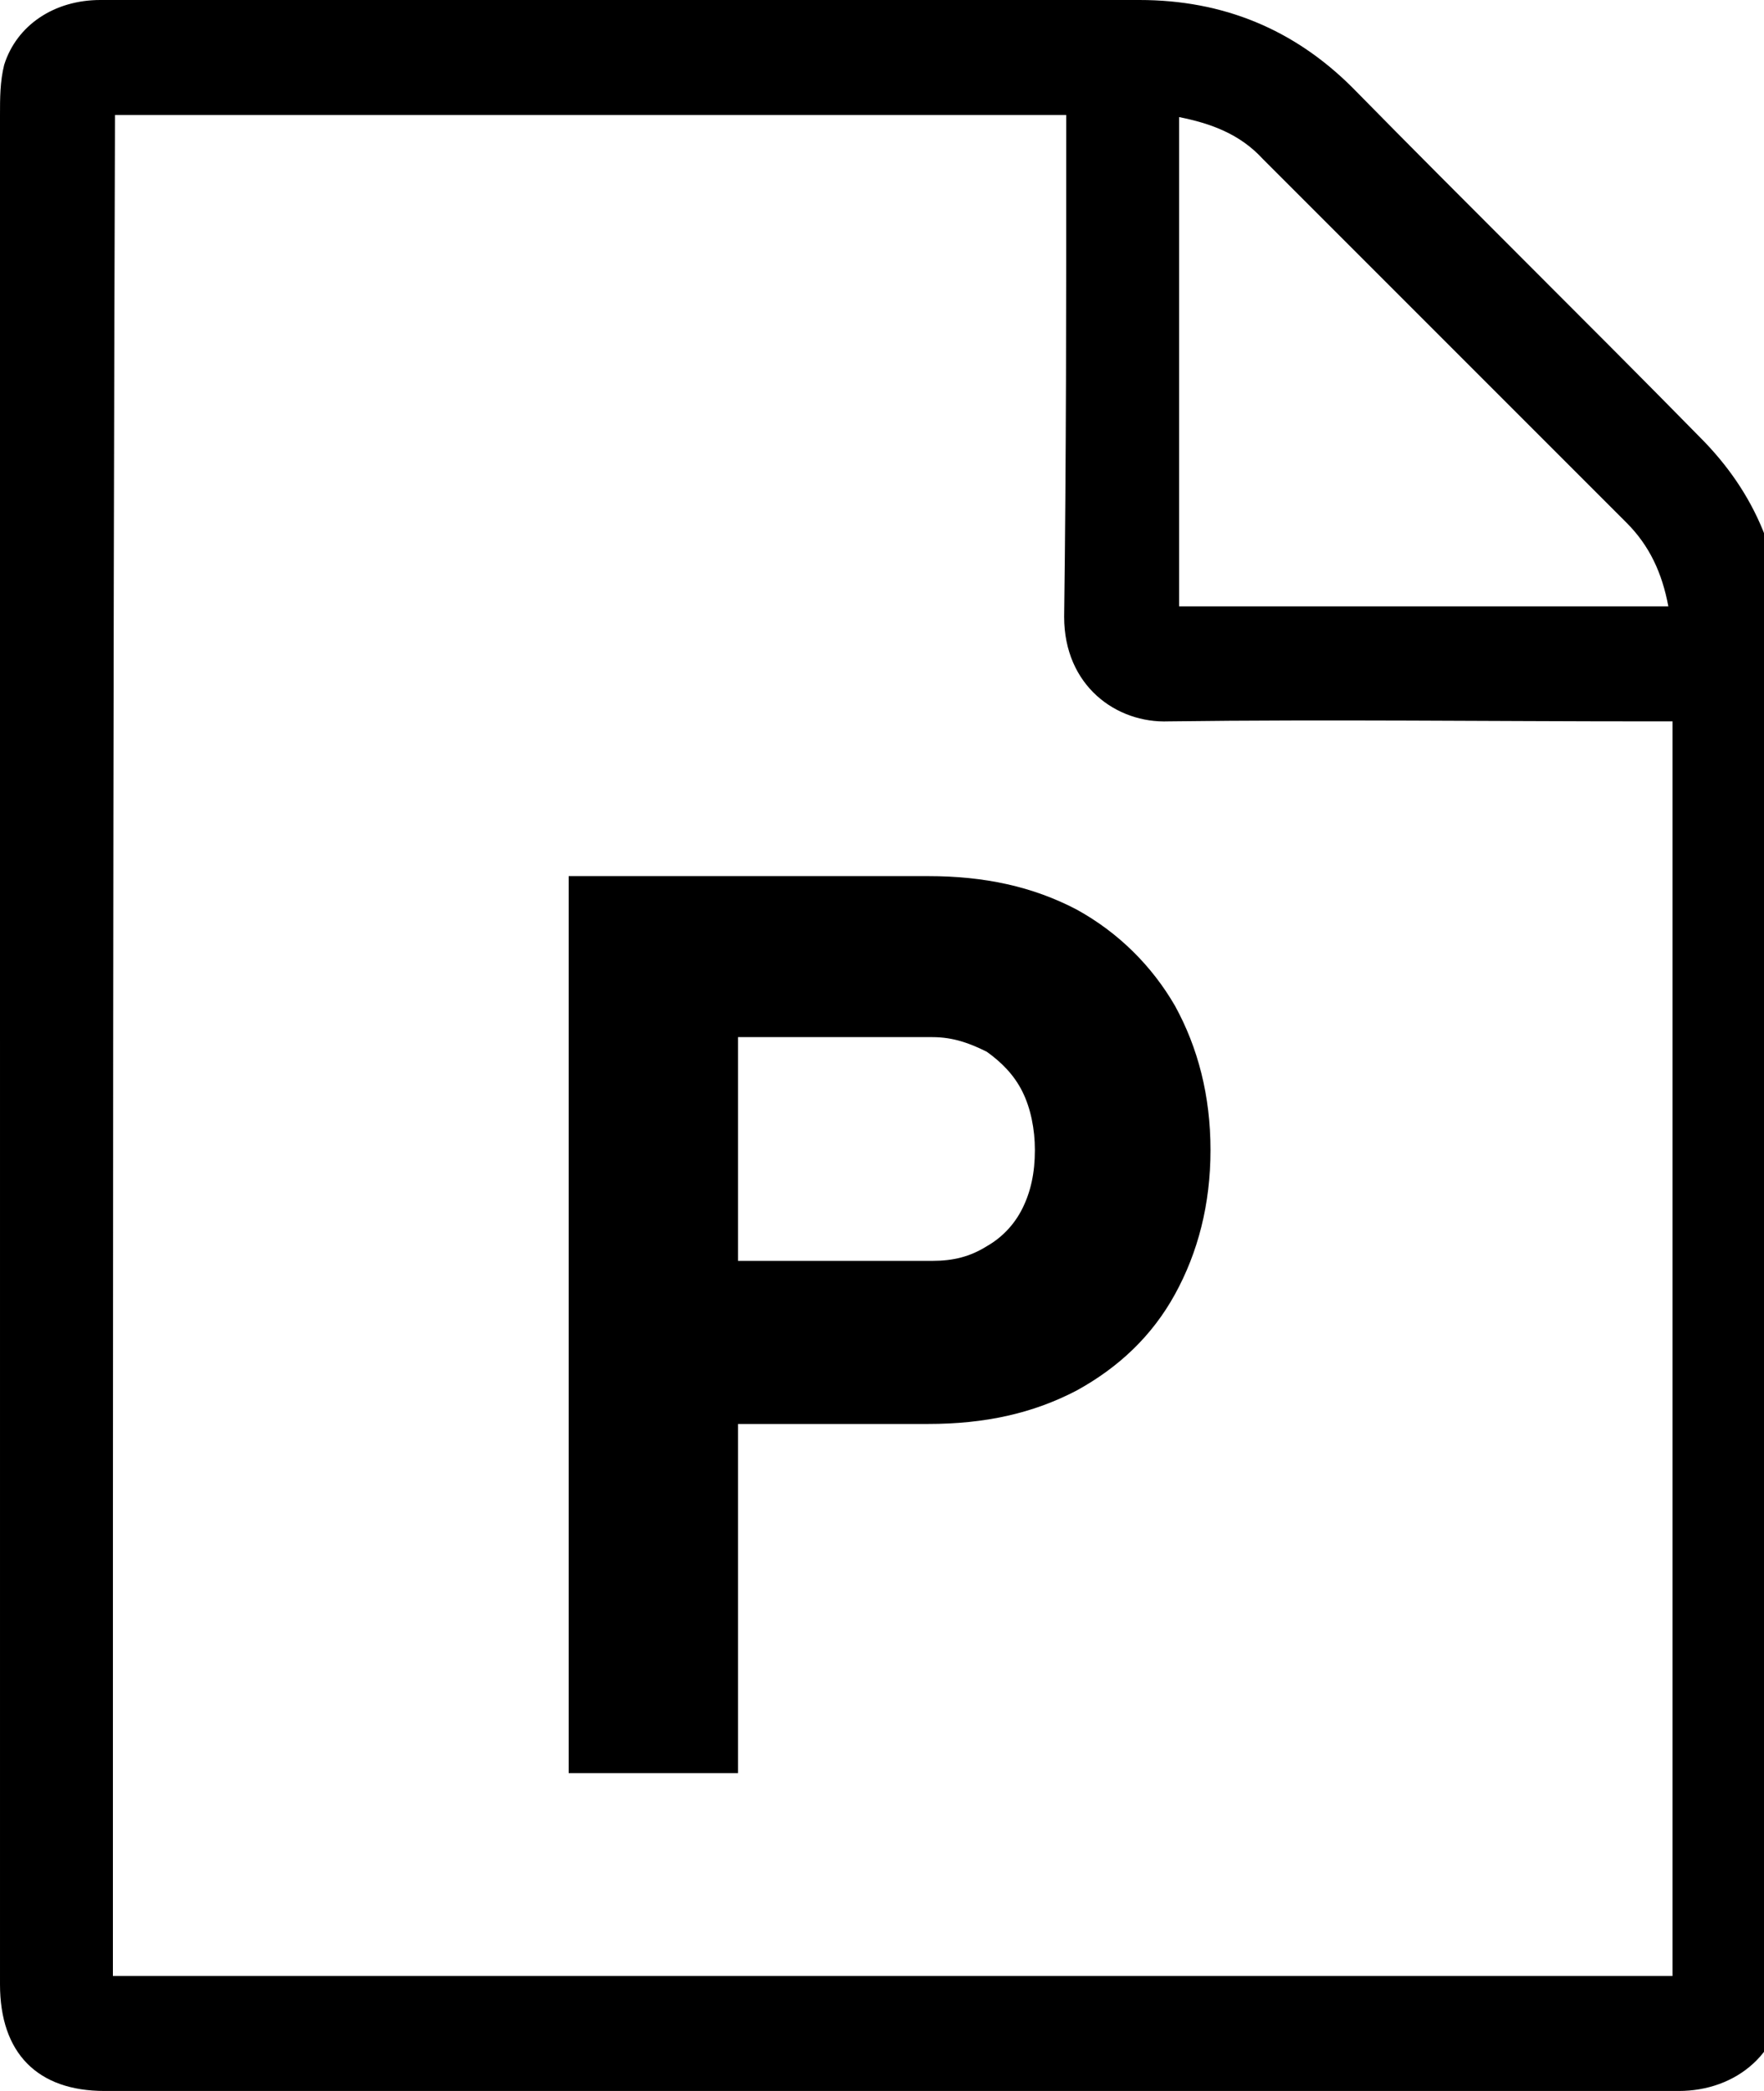 <!-- Generated by IcoMoon.io -->
<svg version="1.1" xmlns="http://www.w3.org/2000/svg" width="27" height="32" viewBox="0 0 27 32">
<title>file-presentation</title>
<path d="M0 15.936c0-4.704 0-9.44 0-14.176 0-0.256 0-0.512 0.064-0.768 0.192-0.608 0.768-0.992 1.472-0.992 3.136 0 6.304 0 9.472 0 2.144 0 4.288 0 6.432 0 1.28 0 2.368 0.448 3.264 1.344 1.76 1.792 3.552 3.552 5.312 5.344 0.864 0.864 1.28 1.888 1.28 3.104 0 6.848 0 13.696 0.032 20.576 0 1.056-0.768 1.632-1.632 1.632-8.032 0-16.064 0-24.096 0-1.024 0-1.6-0.576-1.6-1.632 0-4.8 0-9.6 0-14.432zM1.728 30.24c7.968 0 15.904 0 23.872 0 0-6.4 0-12.768 0-19.2-0.128 0-0.256 0-0.352 0-2.464 0-4.896-0.032-7.36 0-0.8 0.032-1.6-0.544-1.6-1.6 0.032-2.432 0.032-4.864 0.032-7.296 0-0.128 0-0.256 0-0.384-4.896 0-9.728 0-14.56 0-0.032 9.504-0.032 18.976-0.032 28.48zM25.536 9.28c-0.096-0.512-0.288-0.928-0.64-1.28-1.856-1.856-3.712-3.712-5.568-5.568-0.352-0.384-0.8-0.544-1.28-0.64 0 2.528 0 4.992 0 7.488 2.496 0 4.992 0 7.488 0zM17.984 15.392c-0.352-0.608-0.864-1.12-1.504-1.472-0.672-0.352-1.408-0.512-2.272-0.512h-5.504v13.728h2.592v-5.344h2.912c0.864 0 1.6-0.16 2.272-0.512 0.64-0.352 1.152-0.832 1.504-1.472s0.544-1.376 0.544-2.208c0-0.832-0.192-1.568-0.544-2.208zM15.648 18.496c-0.128 0.256-0.32 0.448-0.544 0.576-0.256 0.16-0.512 0.224-0.832 0.224h-2.976v-3.424h2.976c0.32 0 0.576 0.096 0.832 0.224 0.224 0.16 0.416 0.352 0.544 0.608s0.192 0.576 0.192 0.896c0 0.352-0.064 0.64-0.192 0.896z"></path>
</svg>
